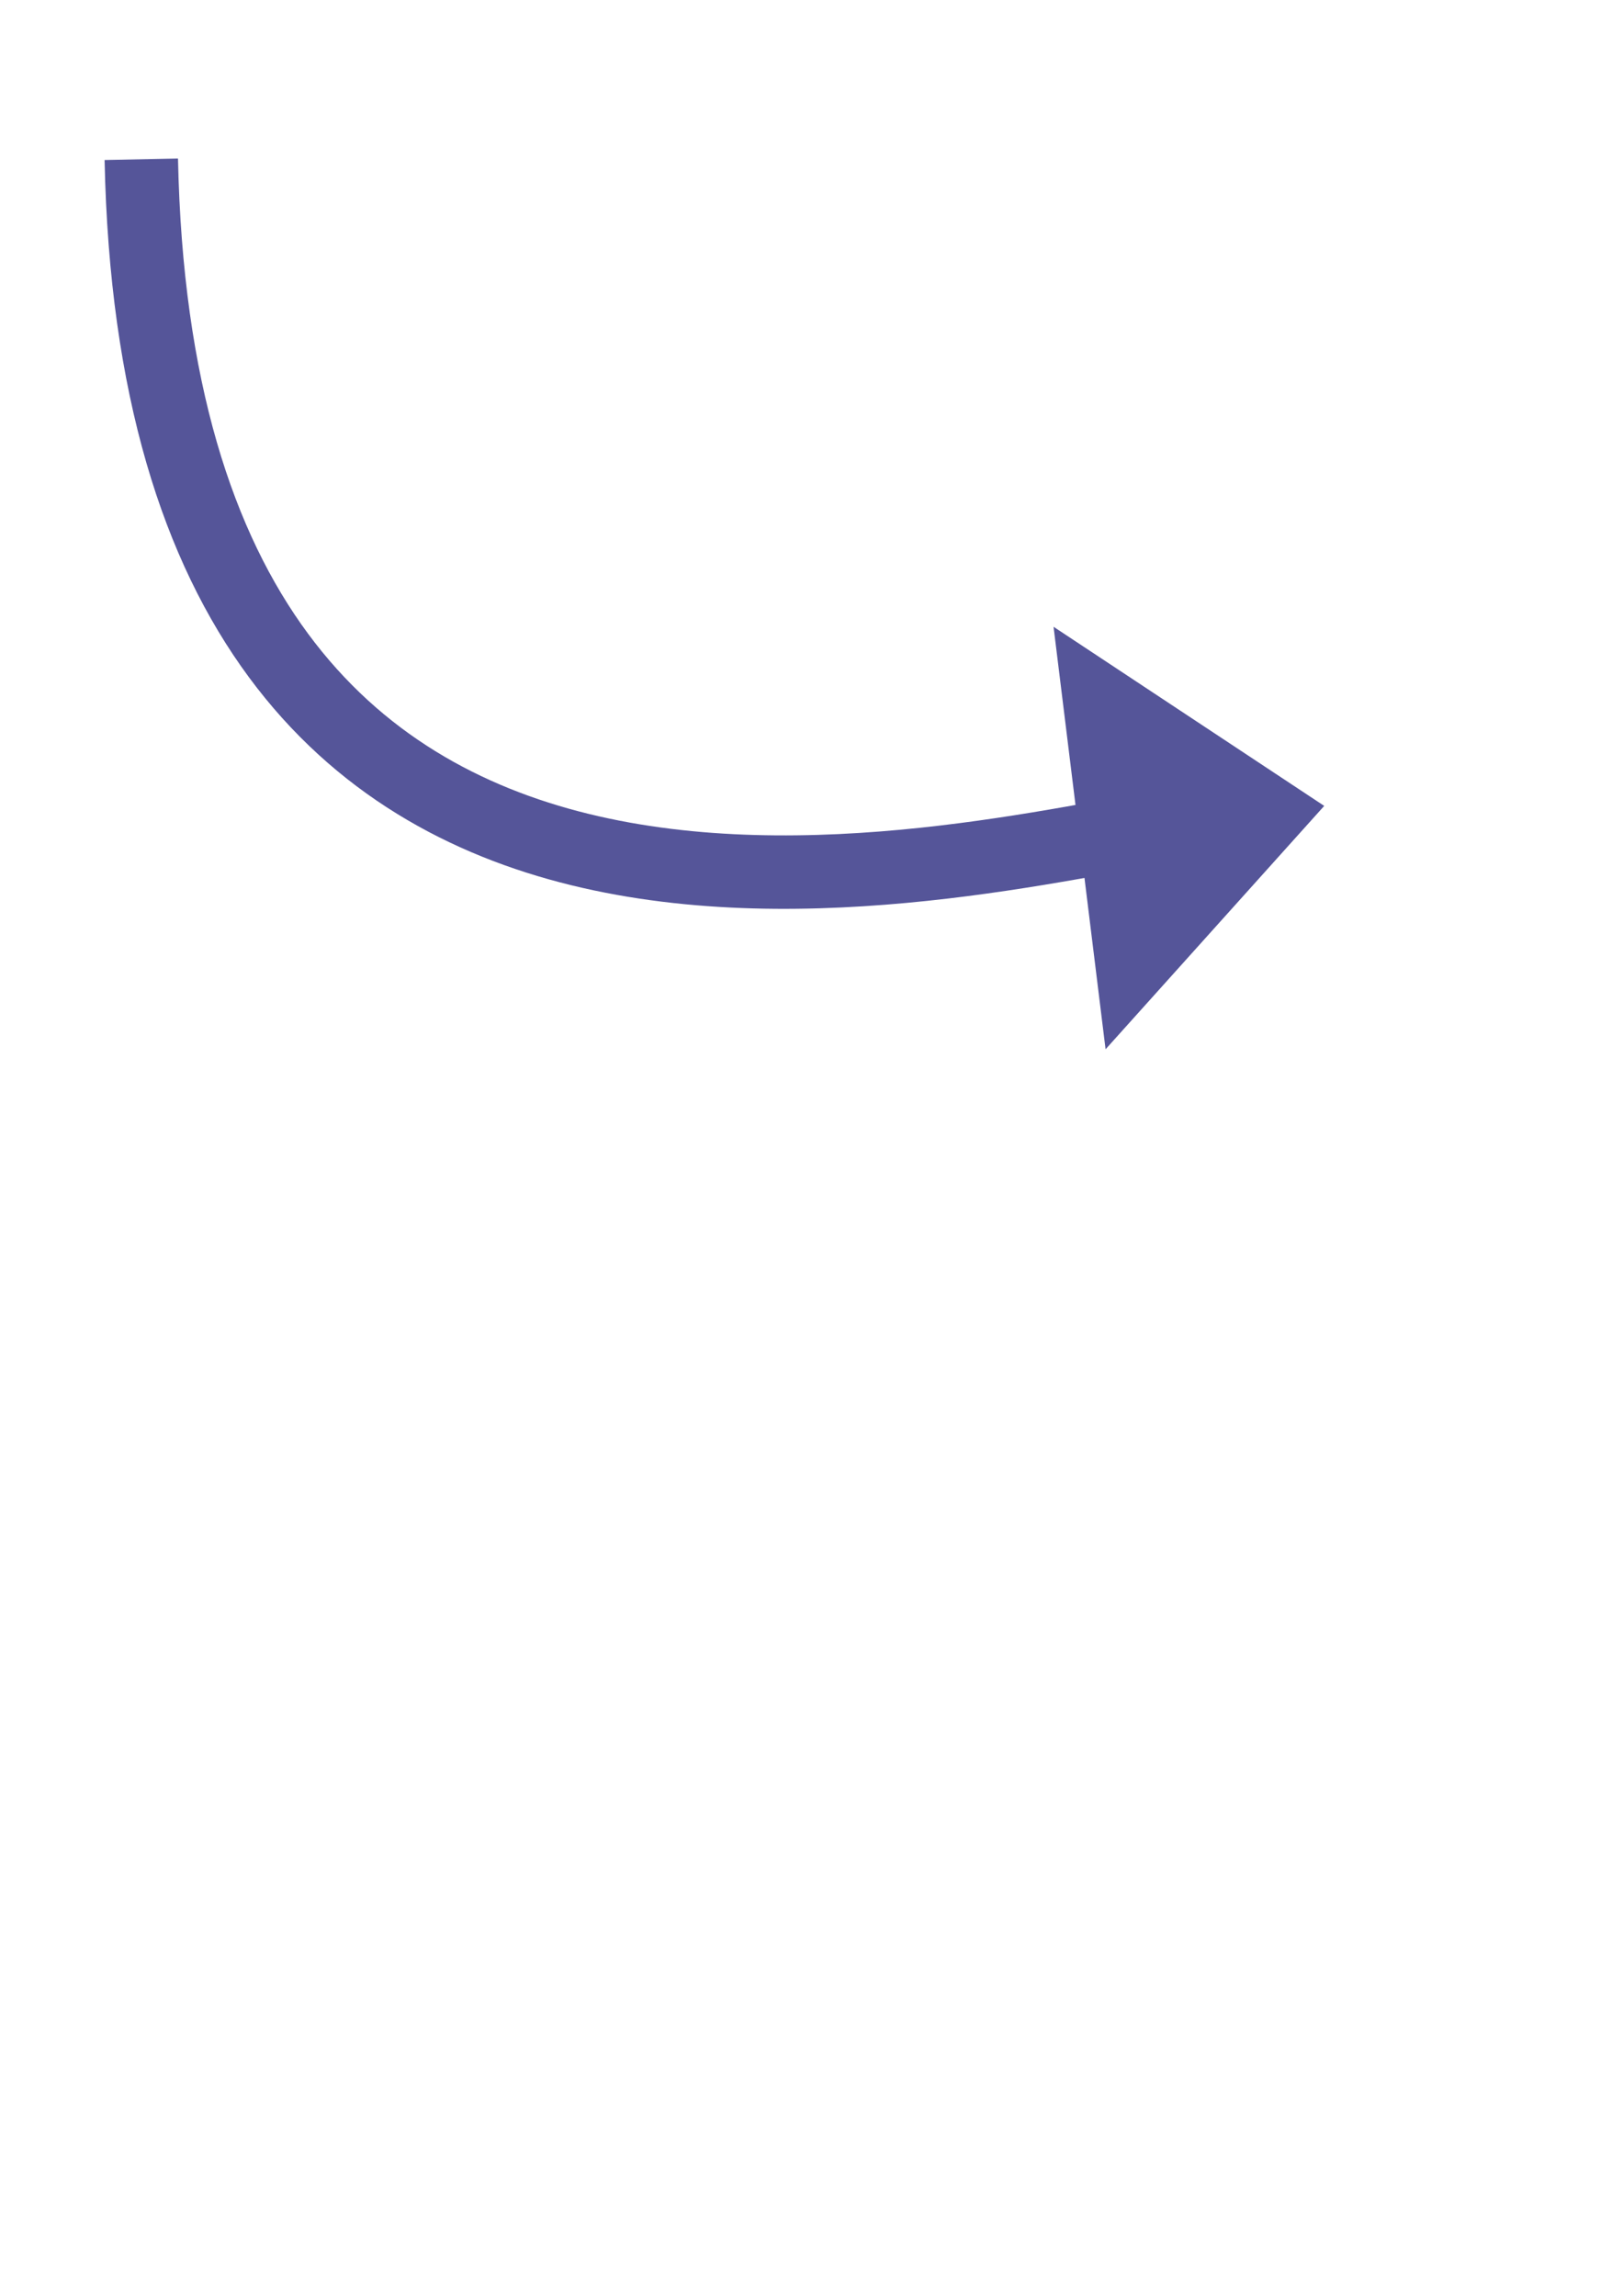 <?xml version="1.0" encoding="UTF-8" standalone="no"?>
<svg
   xmlns:svg="http://www.w3.org/2000/svg"
   xmlns="http://www.w3.org/2000/svg"
   viewBox="0 0 210 297"
   version="1.1">
  <path stroke="#559" stroke-width="9.5" fill="none" d="M 18.282,20.602 C 20.719,139.232 122.066,111.503 153.49,106.379"/>
  <path fill="#559" d="m 136.319,81.083 35.021,23.173 -28.29,31.483"/>
</svg>
